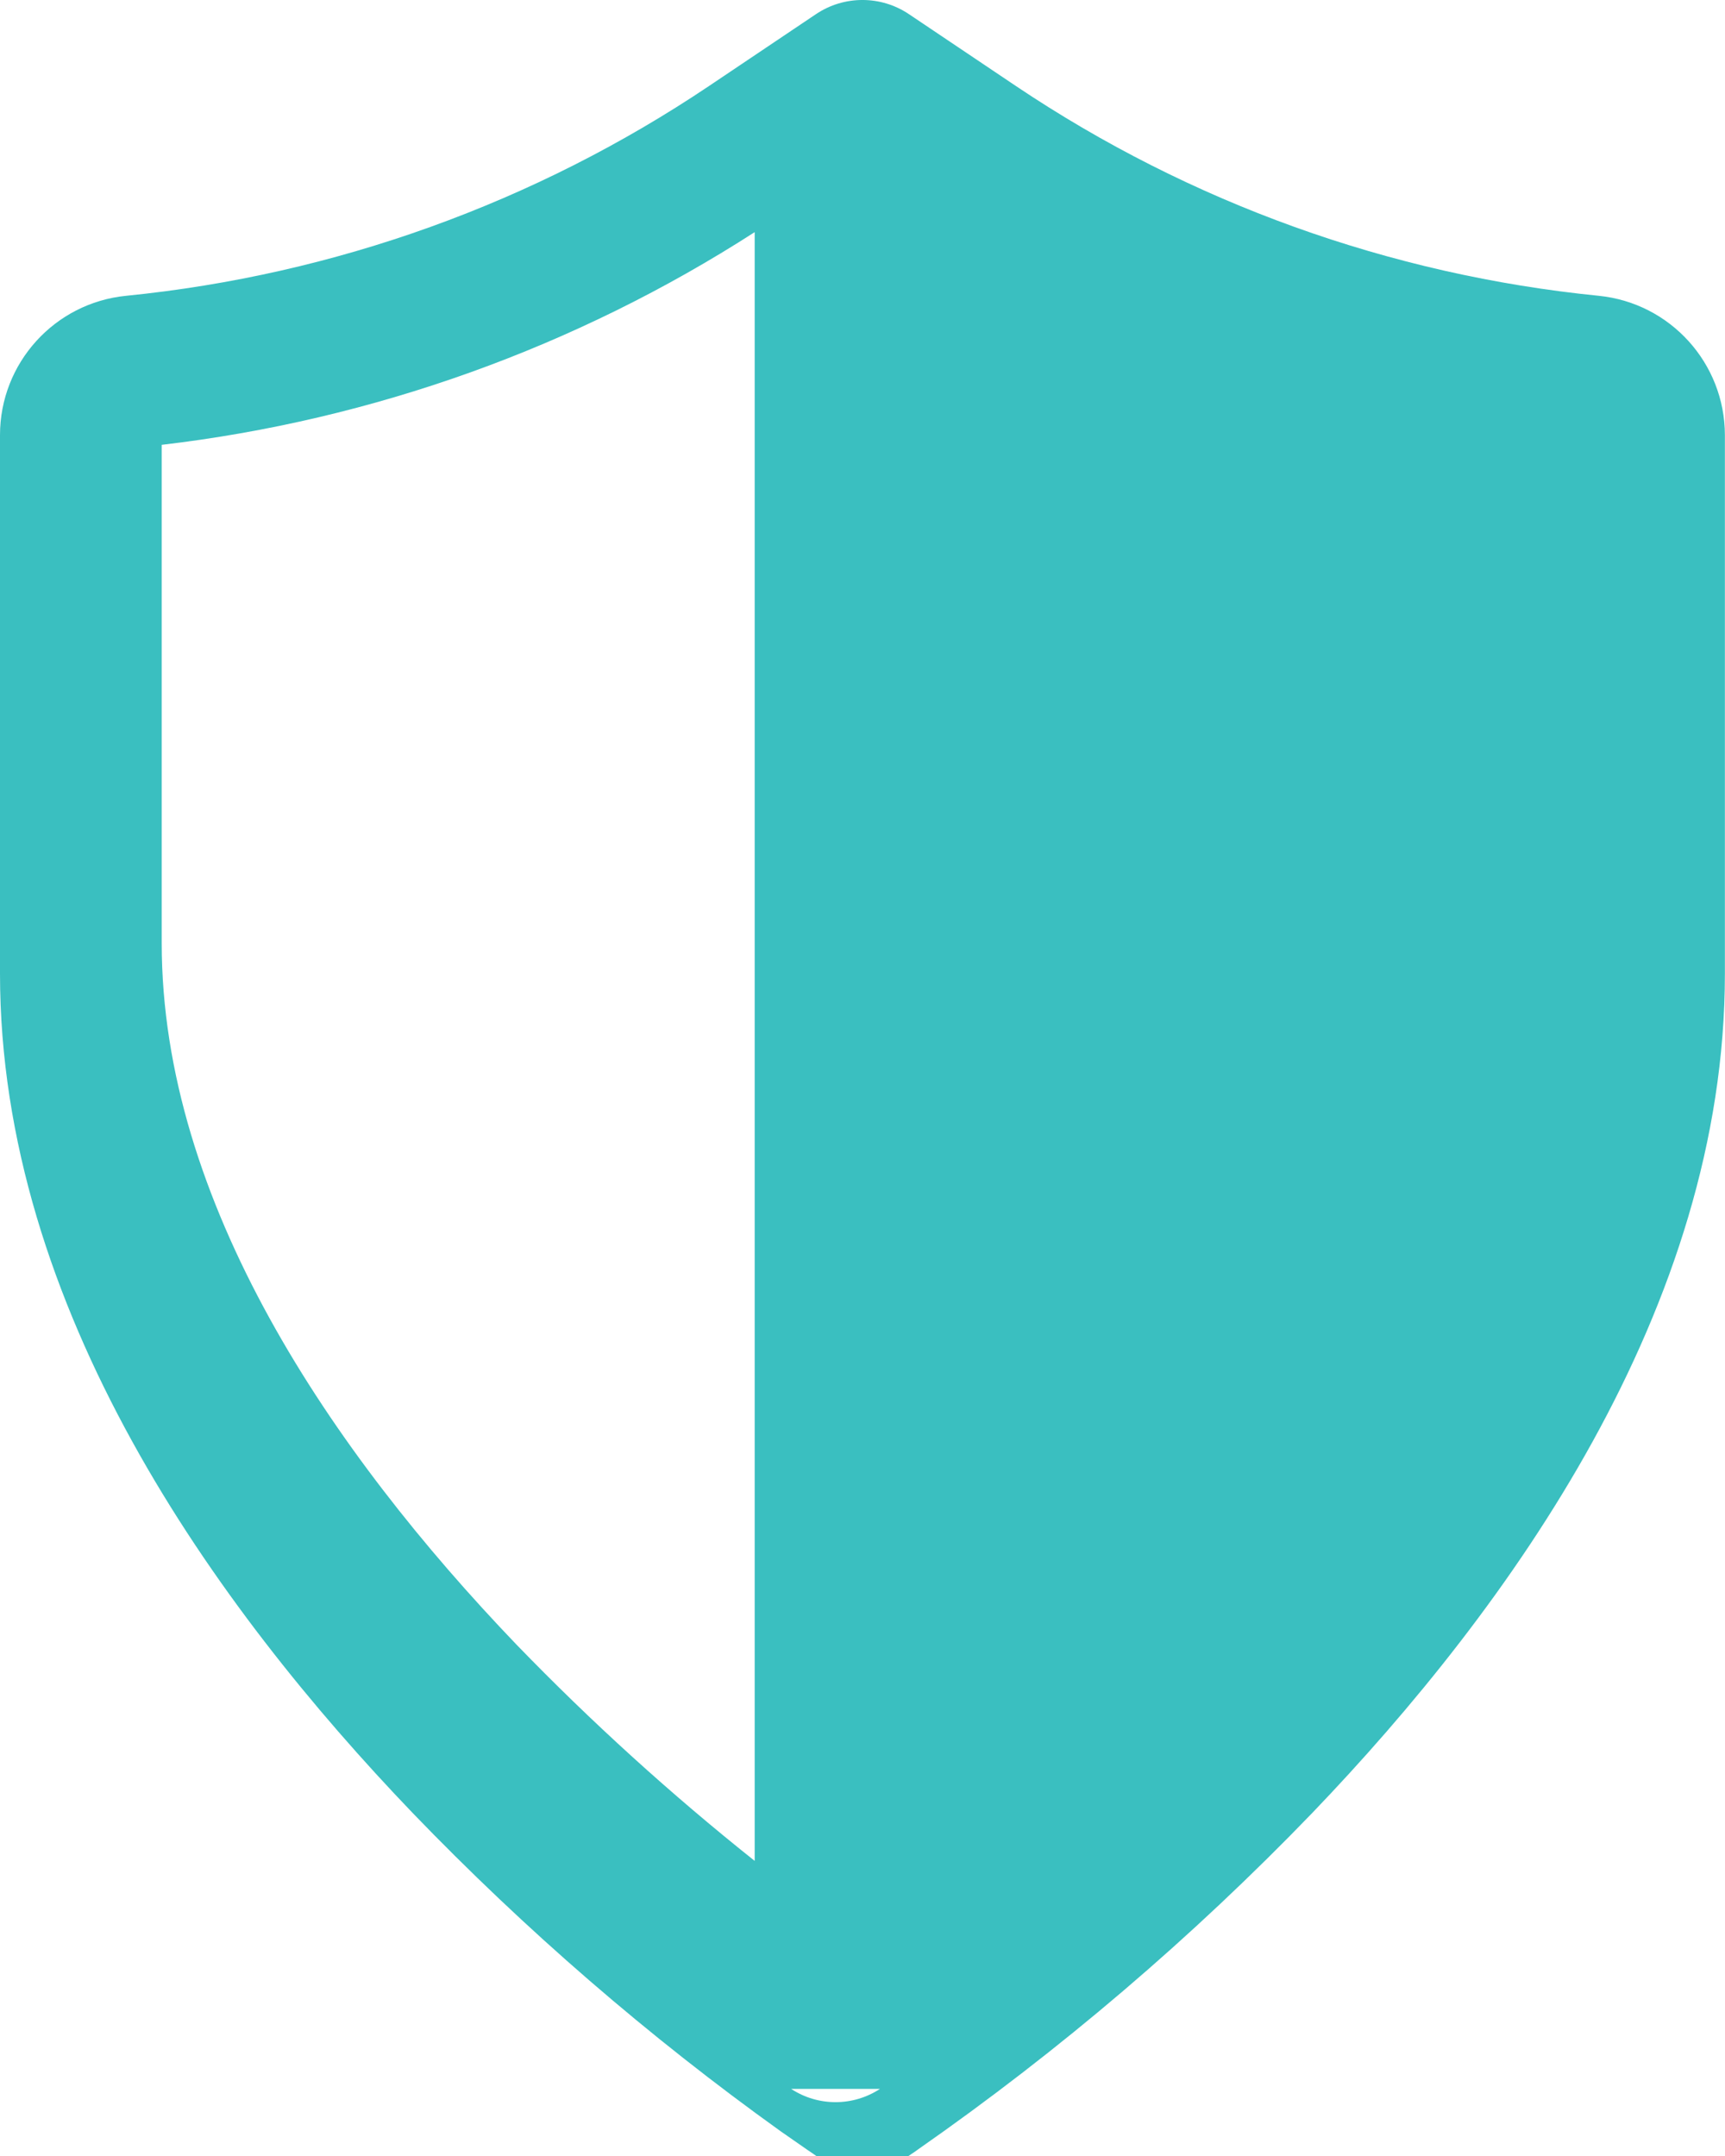 <?xml version="1.0" encoding="UTF-8"?>
<svg width="32px" height="40px" viewBox="0 0 32 40" version="1.1" xmlns="http://www.w3.org/2000/svg" xmlns:xlink="http://www.w3.org/1999/xlink">
    <title>Shape</title>
    <g id="Desktop" stroke="none" stroke-width="1" fill="none" fill-rule="evenodd">
        <g id="Главная" transform="translate(-1006, -871)" fill="#3ABFC0" fill-rule="nonzero">
            <g id="Преимущества" transform="translate(348, 832)">
                <g id="Любой-размер-и-отделка" transform="translate(624, 0)">
                    <path d="M49.136,39.263 C49.658,38.912 50.34,38.912 50.862,39.263 L52.846,40.596 C56.075,42.764 59.789,44.101 63.659,44.488 C64.986,44.622 65.996,45.739 65.998,47.072 L65.998,57.064 C65.998,63.265 62.016,68.806 58.341,72.638 C56.113,74.949 53.666,77.038 51.033,78.876 C50.977,78.917 50.933,78.948 50.901,78.967 L50.866,78.992 L50.856,78.998 L50.852,79 L49.144,79 L49.132,78.992 L49.097,78.967 L48.963,78.876 L48.48,78.54 C46.031,76.784 43.747,74.808 41.657,72.638 C37.982,68.806 34,63.265 34,57.064 L34,47.072 C34,45.737 35.012,44.62 36.339,44.488 C40.209,44.101 43.923,42.764 47.152,40.596 L49.136,39.263 Z M48.676,77.755 C49.176,78.083 49.824,78.083 50.324,77.755 L48.676,77.755 Z M48,73.527 L48,43.307 C44.682,45.443 40.92,46.793 37,47.253 L37,56.501 C37,61.293 40.142,65.925 43.582,69.513 C44.966,70.944 46.442,72.284 48,73.525" id="Shape"></path>
                </g>
            </g>
        </g>
    </g>
</svg>